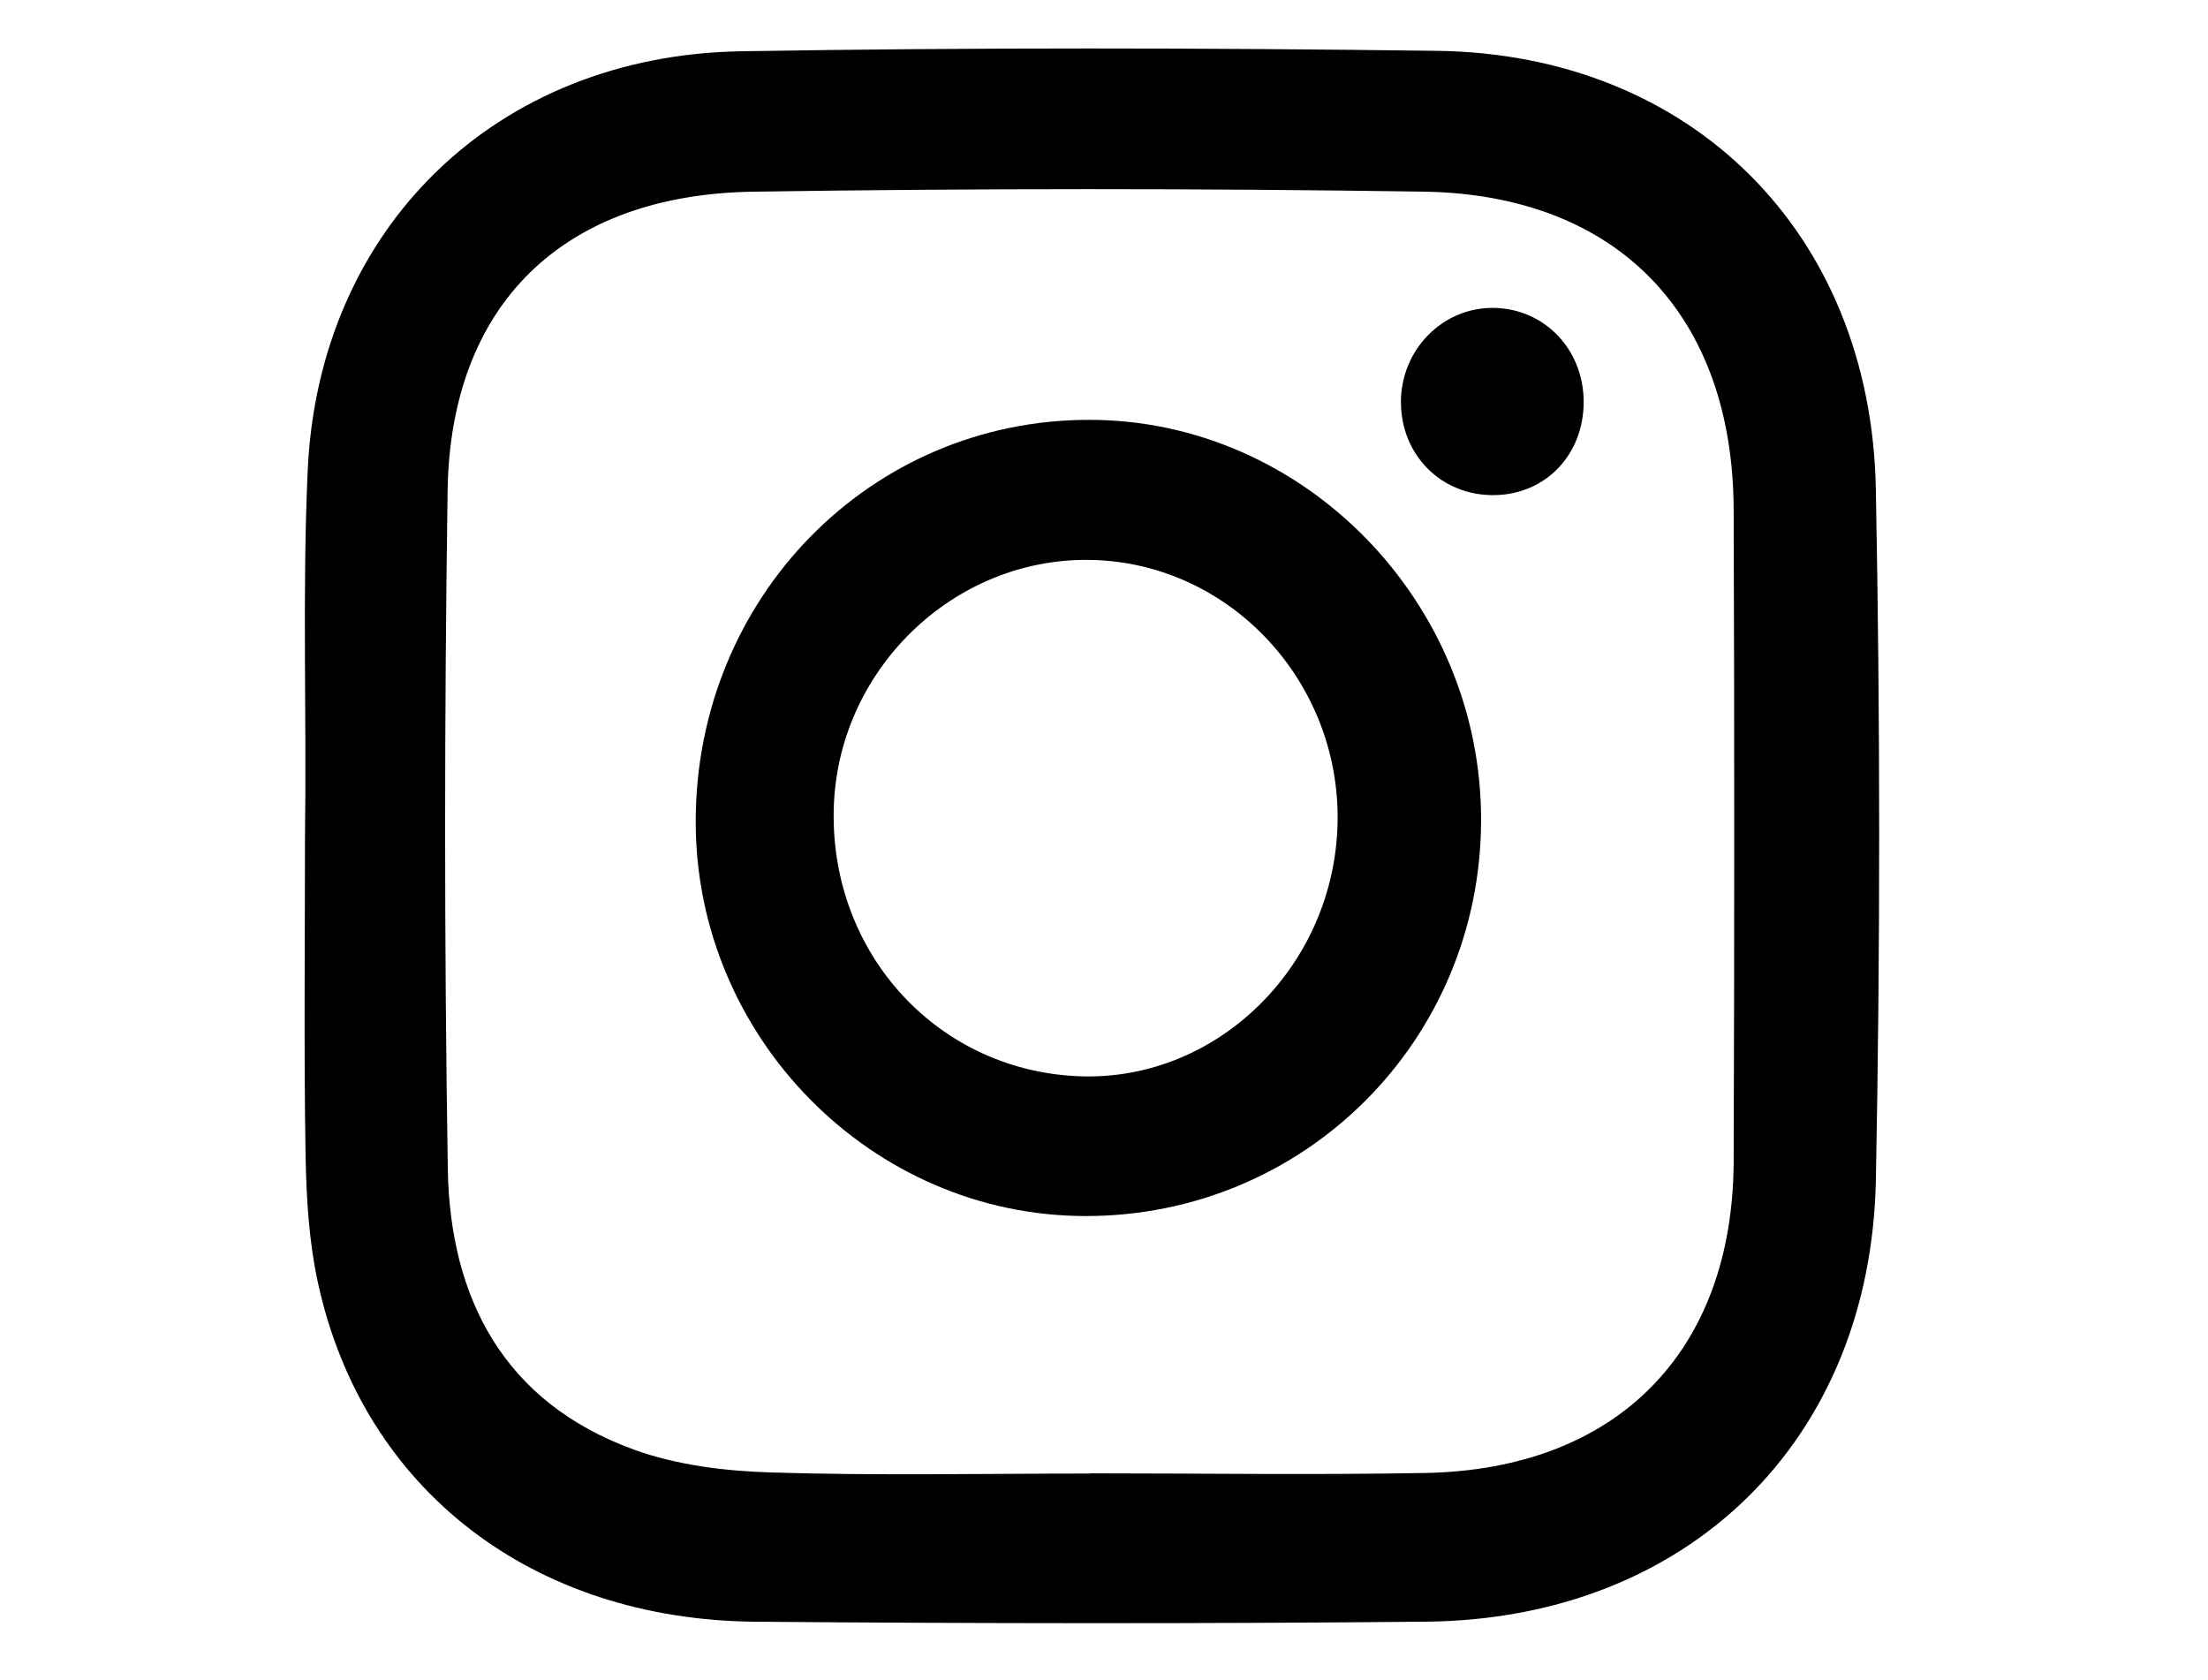<svg width="46" height="35" viewBox="0 0 46 35" fill="none" xmlns="http://www.w3.org/2000/svg">
<path fill-rule="evenodd" clip-rule="evenodd" d="M22.713 30.696V30.692C25.04 30.692 27.367 30.727 29.692 30.684C33.685 30.611 36.105 28.157 36.118 24.19C36.134 19.666 36.134 15.143 36.118 10.619C36.105 6.565 33.704 4.052 29.652 3.992C25 3.923 20.346 3.923 15.694 3.993C11.723 4.053 9.381 6.348 9.325 10.229C9.257 14.933 9.254 19.64 9.329 24.345C9.373 27.051 10.504 29.215 13.203 30.196C14.101 30.523 15.111 30.645 16.076 30.674C18.287 30.742 20.501 30.696 22.713 30.696M6.41 9.807C6.638 4.745 10.338 1.153 15.436 1.068C20.269 0.988 25.106 0.996 29.939 1.059C35.231 1.128 38.979 4.849 39.08 10.186C39.172 14.979 39.173 19.778 39.081 24.572C38.976 30.019 35.158 33.73 29.705 33.782C25.053 33.826 20.4 33.821 15.748 33.783C11.089 33.745 7.579 31.032 6.632 26.76C6.437 25.881 6.381 24.959 6.366 24.055C6.329 21.852 6.354 19.646 6.354 17.442C6.39 14.896 6.296 12.347 6.41 9.807Z" fill="black"/>
<path fill-rule="evenodd" clip-rule="evenodd" d="M27.866 17.146C27.93 14.19 25.608 11.716 22.72 11.664C19.856 11.612 17.431 13.971 17.369 16.871C17.304 19.89 19.563 22.326 22.518 22.421C25.373 22.513 27.801 20.119 27.866 17.146M22.692 8.746C27.162 8.747 30.868 12.538 30.856 17.096C30.844 21.674 27.179 25.337 22.613 25.332C18.161 25.328 14.489 21.608 14.494 17.108C14.499 12.451 18.133 8.744 22.692 8.746" fill="black"/>
<path fill-rule="evenodd" clip-rule="evenodd" d="M32.993 8.366C32.997 9.467 32.206 10.297 31.138 10.314C30.039 10.332 29.19 9.49 29.186 8.381C29.183 7.285 30.058 6.396 31.123 6.414C32.178 6.431 32.99 7.278 32.993 8.366" fill="black"/>
</svg>
